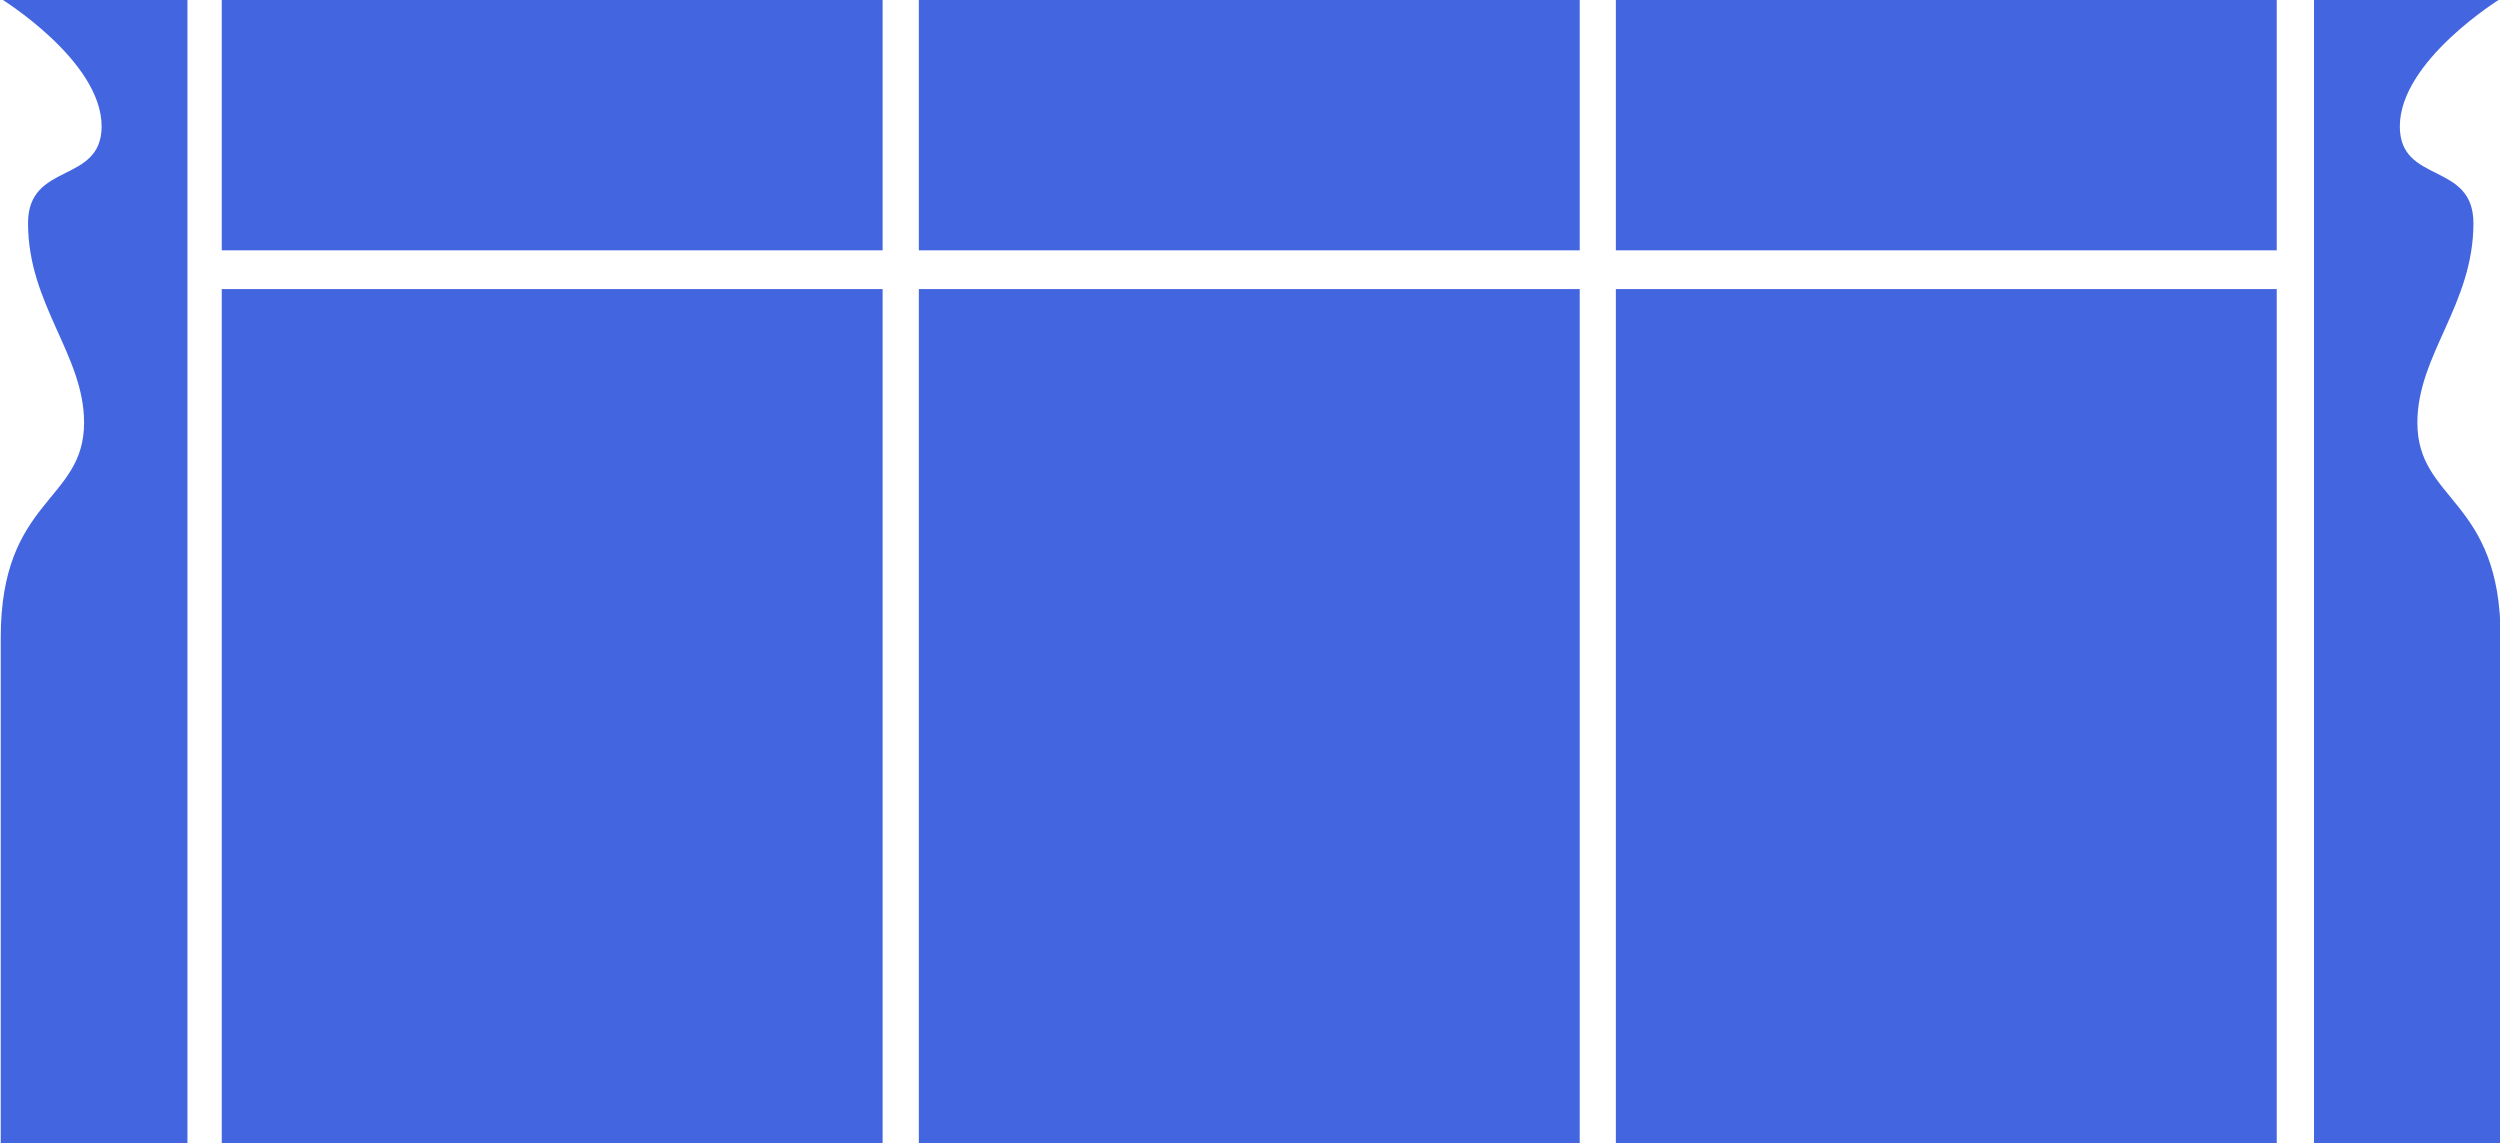 <svg id="Layer_1" data-name="Layer 1" xmlns="http://www.w3.org/2000/svg" viewBox="0 0 446 204"><title>Artboard 6</title><rect x="39.56" y="51.57" width="117.9" height="152.68" style="fill:#4366e0"/><rect x="39.56" y="-0.25" width="117.9" height="44.91" style="fill:#4366e0"/><rect x="163.92" y="51.57" width="117.9" height="152.68" style="fill:#4366e0"/><rect x="163.92" y="-0.25" width="117.9" height="44.91" style="fill:#4366e0"/><rect x="288.27" y="51.57" width="117.9" height="152.68" style="fill:#4366e0"/><rect x="288.27" y="-0.25" width="117.9" height="44.91" style="fill:#4366e0"/><path d="M446.13-.25s-18,11.06-18,22.8c0,10.36,13.13,6.22,13.13,17.27,0,14.51-10,23.49-10,35.58,0,14.16,14.85,13.47,14.85,38.34v90.51H412.82V-.25Z" style="fill:#4366e0"/><path d="M.13-.25s18,11.06,18,22.8C18.09,32.91,5,28.77,5,39.82,5,54.33,15,63.31,15,75.4,15,89.56.13,88.87.13,113.74v90.51H33.44V-.25Z" style="fill:#4366e0"/></svg>